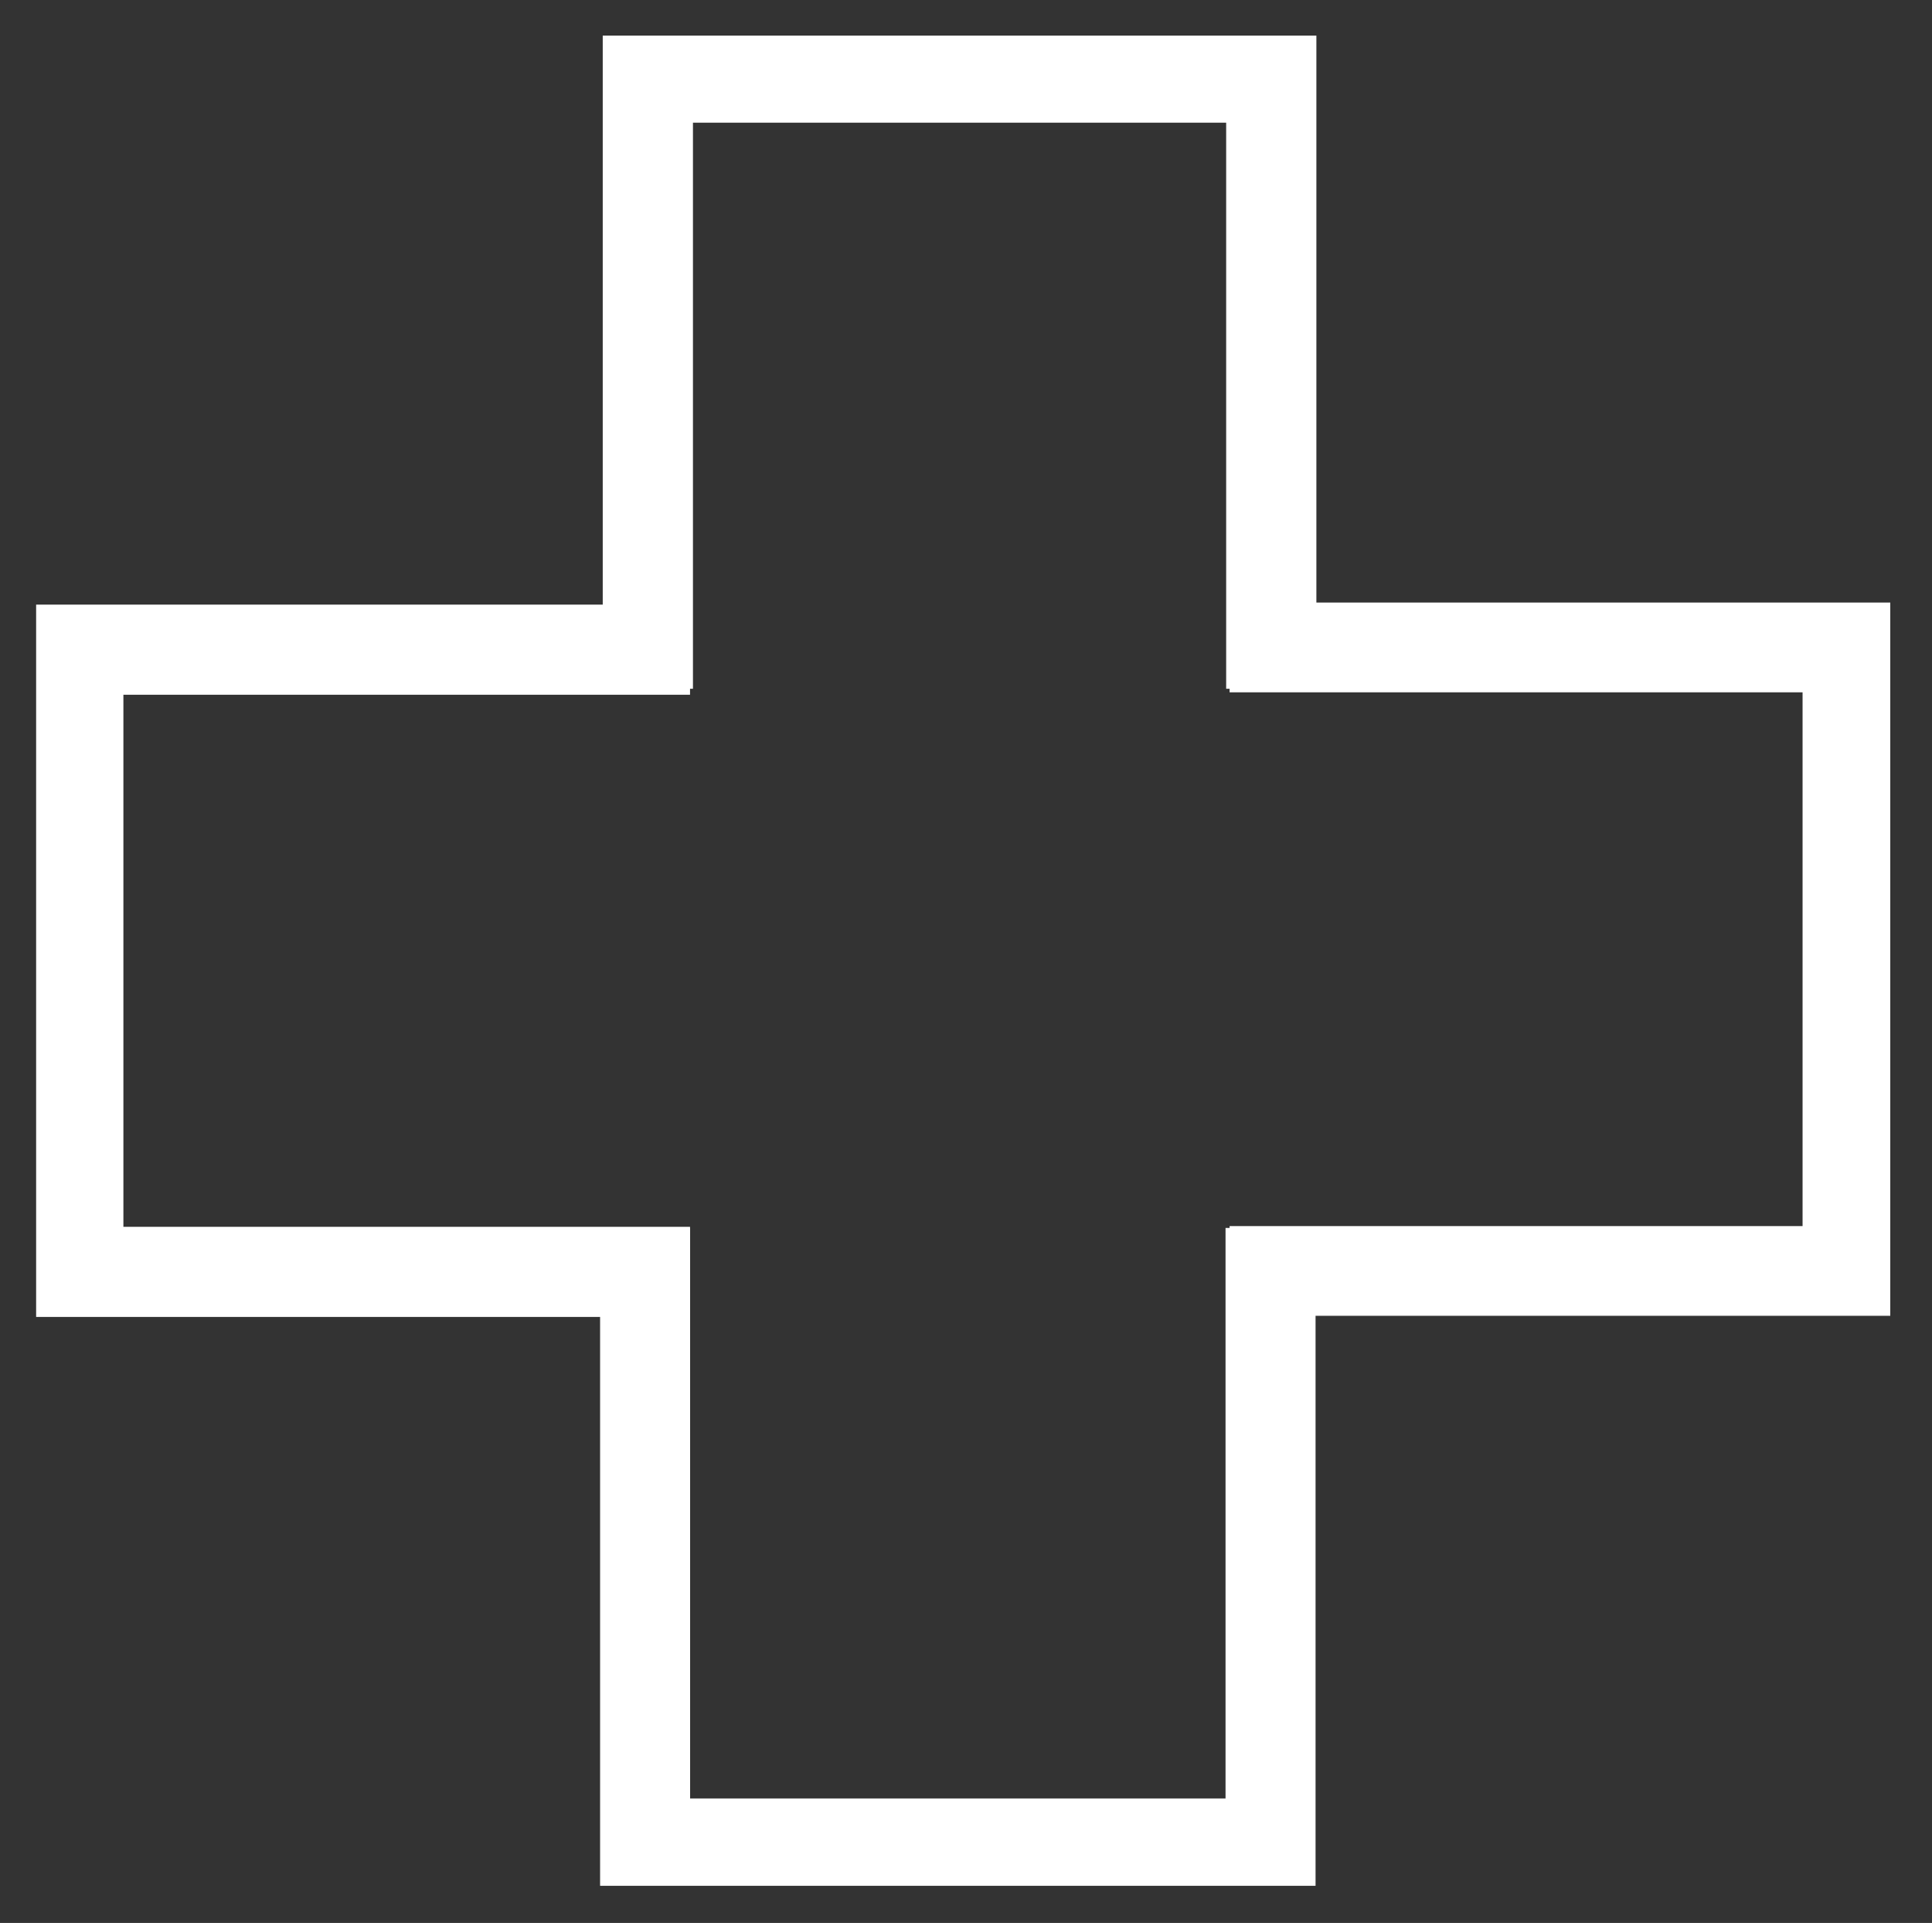 <?xml version="1.0" encoding="UTF-8" standalone="no"?>
<!DOCTYPE svg PUBLIC "-//W3C//DTD SVG 1.1//EN" "http://www.w3.org/Graphics/SVG/1.1/DTD/svg11.dtd">
<svg width="100%" height="100%" viewBox="0 0 207 206" version="1.1" xmlns="http://www.w3.org/2000/svg" xmlns:xlink="http://www.w3.org/1999/xlink" xml:space="preserve" xmlns:serif="http://www.serif.com/" style="fill-rule:evenodd;clip-rule:evenodd;stroke-linecap:square;stroke-miterlimit:1.5;">
    <rect x="0" y="0" width="207" height="206" fill="#333333" stroke="none"/>
    <g transform="matrix(0.944,0,0,0.944,-79.256,-76.175)">
        <g>
            <g transform="matrix(-0.925,-1.13232e-16,1.09309e-16,-0.893,371.168,230.028)">
                <path d="M231.006,85.231L231.006,157.169L154.511,157.169L154.511,85.231" style="fill:none;stroke:white;stroke-width:11.07px;"/>
            </g>
            <g transform="matrix(5.66159e-17,-0.925,0.904,5.53352e-17,151.443,367.846)">
                <path d="M231.006,85.231L231.006,157.169L154.511,157.169L154.511,85.231" style="fill:none;stroke:white;stroke-width:11.01px;"/>
            </g>
            <g transform="matrix(0.928,2.27402e-16,-2.20372e-16,0.9,13.79,148.29)">
                <path d="M231.006,85.231L231.006,157.169L154.511,157.169L154.511,85.231" style="fill:none;stroke:white;stroke-width:11.01px;"/>
            </g>
            <g transform="matrix(-1.6947e-16,0.923,-0.894,-1.6423e-16,233.52,11.809)">
                <path d="M231.006,85.231L231.006,157.169L154.511,157.169L154.511,85.231" style="fill:none;stroke:white;stroke-width:11.08px;"/>
            </g>
        </g>
    </g>
</svg>
